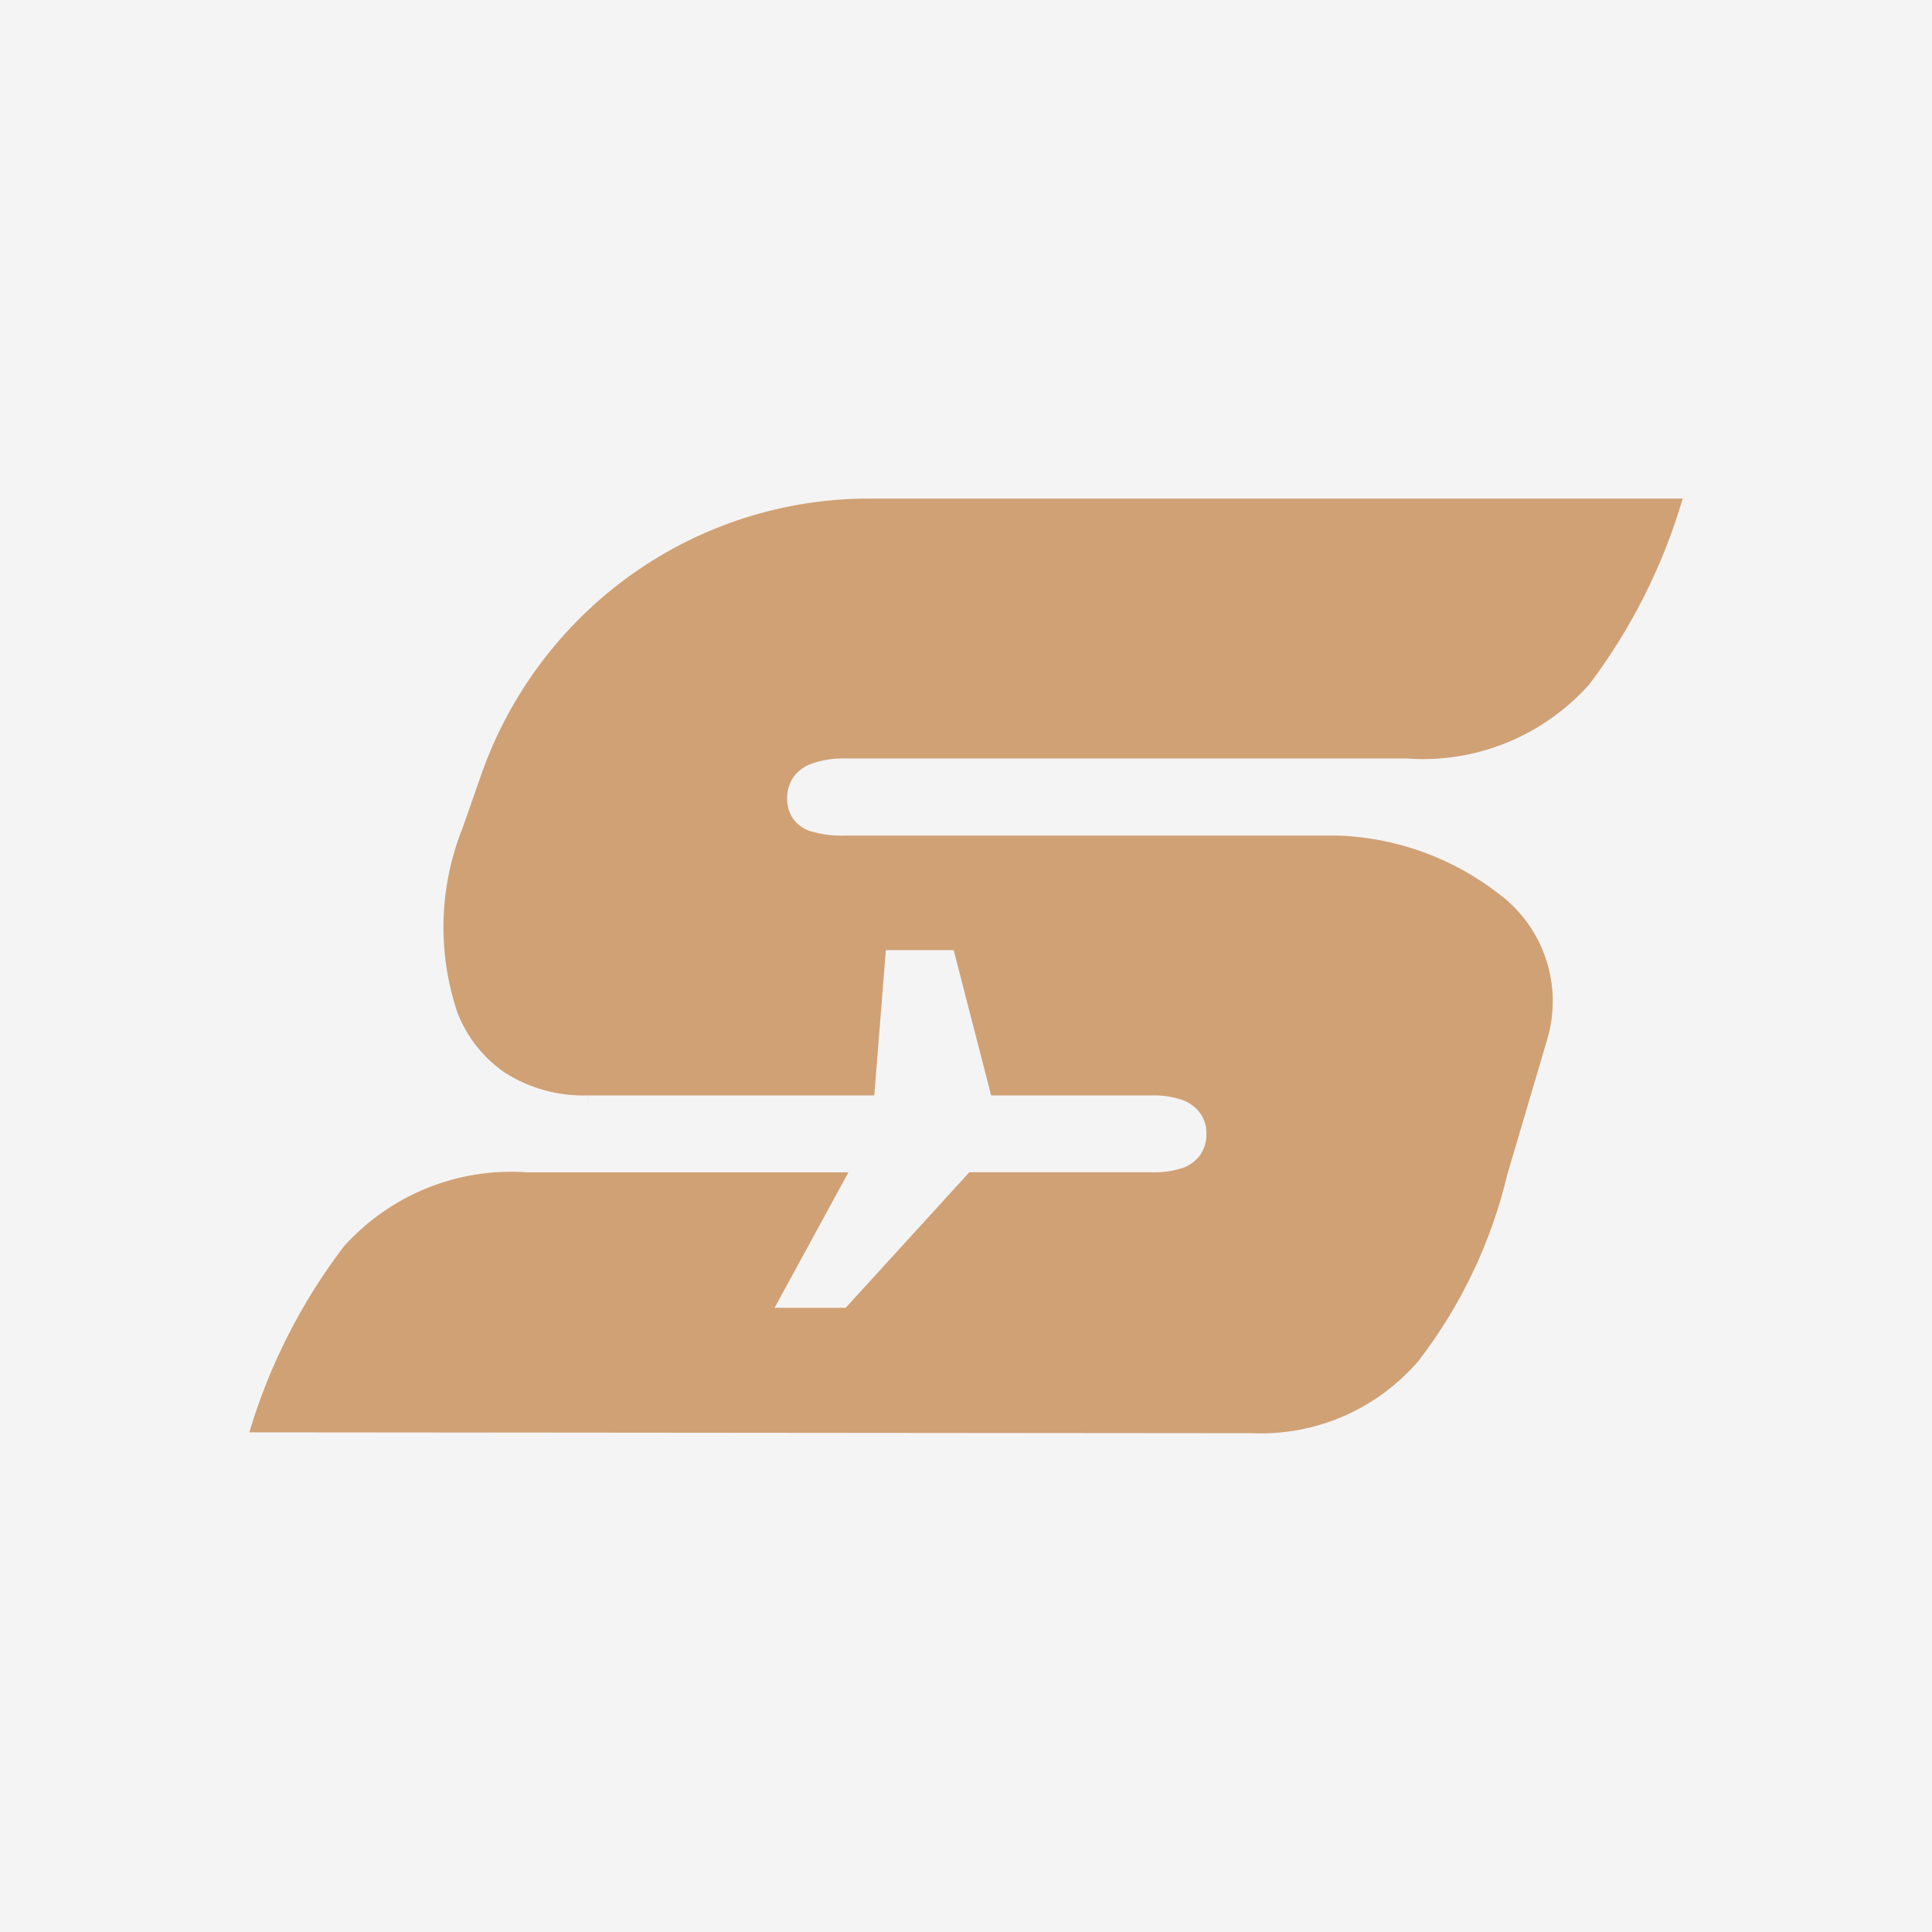 <svg width="62" height="62" viewBox="0 0 62 62" fill="none" xmlns="http://www.w3.org/2000/svg">
<rect width="62" height="62" fill="#F4F4F5"/>
<path fill-rule="evenodd" clip-rule="evenodd" d="M18.863 35.53V35.153H28.057L28.428 30.491H30.605L31.807 35.153H36.972C37.306 35.144 37.639 35.195 37.955 35.304C38.158 35.38 38.339 35.508 38.479 35.675C38.638 35.876 38.722 36.127 38.716 36.384C38.723 36.64 38.644 36.891 38.492 37.097C38.356 37.269 38.175 37.4 37.97 37.475C37.638 37.584 37.291 37.633 36.942 37.619H31.107L27.138 41.969H24.857L27.227 37.622H16.921C15.826 37.542 14.727 37.714 13.708 38.125C12.689 38.536 11.776 39.175 11.039 39.994C9.675 41.782 8.645 43.805 8 45.965L40.167 45.993C41.175 46.038 42.18 45.853 43.107 45.452C44.033 45.05 44.858 44.443 45.519 43.676C46.883 41.906 47.856 39.863 48.373 37.684L49.657 33.338C49.901 32.503 49.886 31.613 49.614 30.787C49.343 29.96 48.827 29.237 48.137 28.713C46.638 27.537 44.805 26.872 42.906 26.813H27.153C26.753 26.832 26.353 26.781 25.971 26.662C25.77 26.59 25.593 26.46 25.463 26.29C25.325 26.095 25.254 25.859 25.261 25.62C25.255 25.38 25.324 25.145 25.457 24.947C25.583 24.77 25.754 24.631 25.951 24.544C26.334 24.393 26.743 24.325 27.153 24.341H45.138C46.229 24.422 47.324 24.25 48.339 23.839C49.355 23.428 50.263 22.789 50.996 21.971C52.349 20.181 53.367 18.158 54 16H27.916C25.185 15.993 22.519 16.84 20.286 18.424C18.053 20.009 16.363 22.251 15.449 24.844L14.848 26.561C14.087 28.457 14.028 30.565 14.681 32.501C14.983 33.279 15.51 33.947 16.194 34.419C16.991 34.928 17.922 35.184 18.866 35.153C18.866 35.153 18.866 35.153 18.866 35.179C18.866 35.205 18.863 35.309 18.863 35.53Z" fill="#D0A175"/>
</svg>
